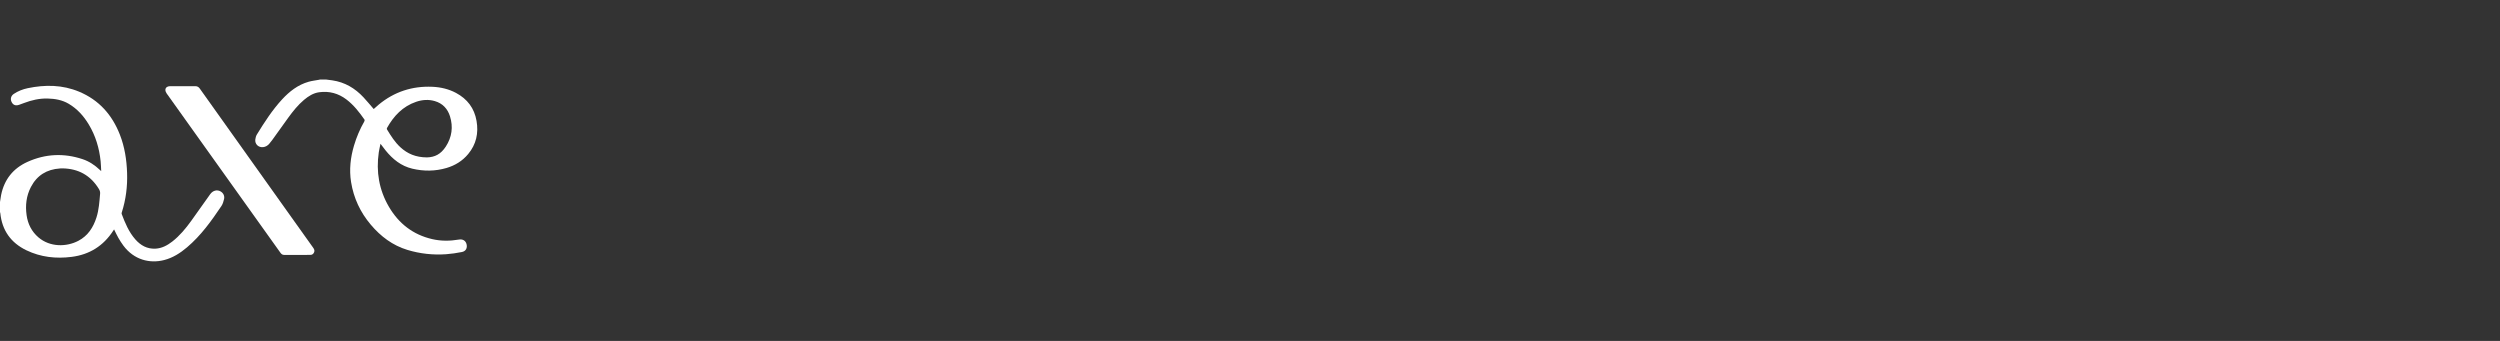 <svg xmlns="http://www.w3.org/2000/svg" fill="none" viewBox="0 0 220 30" height="30" width="220">
<rect x="0" y="0" width="220" height="30" fill="#333333" stroke="none"/>
<g clip-path="url(#clip0_3424_1401)">
<path fill="white" d="M5.506 14.817C5.458 14.817 5.425 14.816 5.391 14.817C5.354 14.819 5.315 14.823 5.277 14.825C4.122 14.899 3.252 15.43 2.718 16.46C2.313 17.241 2.219 18.081 2.342 18.945C2.452 19.716 2.786 20.376 3.383 20.889C4.396 21.757 5.847 21.741 6.895 21.192C7.736 20.752 8.209 20.013 8.489 19.136C8.705 18.459 8.747 17.755 8.809 17.053C8.824 16.891 8.783 16.761 8.7 16.626C7.967 15.427 6.889 14.841 5.506 14.817M0 17.774C0.033 17.568 0.058 17.361 0.099 17.157C0.376 15.796 1.156 14.816 2.417 14.246C3.992 13.534 5.616 13.458 7.259 14.003C7.843 14.196 8.346 14.531 8.79 14.955C8.816 14.979 8.843 15.004 8.906 15.058C8.888 14.743 8.884 14.469 8.856 14.198C8.738 13.042 8.413 11.95 7.81 10.95C7.364 10.21 6.801 9.579 6.046 9.133C5.472 8.795 4.846 8.687 4.192 8.67C3.469 8.651 2.781 8.811 2.111 9.066C1.968 9.12 1.824 9.173 1.681 9.223C1.374 9.329 1.155 9.246 1.022 8.977C0.89 8.714 0.964 8.431 1.213 8.264C1.587 8.015 1.999 7.852 2.436 7.761C3.974 7.439 5.496 7.456 6.965 8.07C8.714 8.8 9.87 10.109 10.55 11.852C10.972 12.932 11.145 14.062 11.184 15.215C11.224 16.404 11.079 17.569 10.713 18.705C10.701 18.744 10.695 18.794 10.709 18.83C11.01 19.629 11.336 20.416 11.911 21.068C12.378 21.599 12.95 21.919 13.678 21.882C14.244 21.854 14.72 21.596 15.157 21.259C15.816 20.747 16.34 20.11 16.825 19.44C17.388 18.661 17.937 17.87 18.498 17.088C18.737 16.756 19.108 16.667 19.415 16.847C19.656 16.988 19.784 17.244 19.715 17.53C19.666 17.736 19.604 17.953 19.488 18.125C18.606 19.44 17.684 20.726 16.462 21.762C15.864 22.27 15.21 22.689 14.44 22.886C13.174 23.21 11.792 22.866 10.863 21.621C10.698 21.399 10.55 21.165 10.413 20.927C10.278 20.692 10.167 20.444 10.039 20.187C10.009 20.233 9.981 20.275 9.953 20.318C9.093 21.641 7.874 22.404 6.311 22.604C4.933 22.78 3.59 22.634 2.328 22.027C0.955 21.366 0.179 20.273 0.026 18.751C0.023 18.719 0.009 18.69 0 18.66V17.774Z"></path>
<path fill="white" d="M37.571 13.851C38.265 13.836 38.798 13.565 39.231 12.897C39.766 12.071 39.893 11.173 39.599 10.234C39.389 9.566 38.95 9.097 38.263 8.896C37.713 8.736 37.165 8.775 36.628 8.956C35.441 9.359 34.647 10.204 34.053 11.266C34.034 11.299 34.038 11.361 34.057 11.392C34.399 11.954 34.746 12.512 35.238 12.961C35.862 13.532 36.587 13.846 37.571 13.851ZM28.706 7C28.884 7.024 29.063 7.045 29.241 7.07C30.34 7.23 31.242 7.762 31.988 8.565C32.296 8.895 32.584 9.247 32.887 9.594C33.032 9.466 33.176 9.33 33.33 9.204C34.701 8.073 36.28 7.559 38.053 7.637C38.78 7.669 39.481 7.832 40.128 8.176C41.125 8.708 41.743 9.521 41.936 10.64C42.123 11.719 41.909 12.703 41.198 13.557C40.694 14.165 40.043 14.563 39.288 14.784C38.294 15.074 37.288 15.081 36.286 14.844C35.299 14.611 34.555 14.008 33.931 13.237C33.786 13.057 33.649 12.868 33.484 12.652C33.429 12.923 33.368 13.162 33.333 13.403C33.086 15.104 33.355 16.716 34.229 18.204C35.094 19.677 36.351 20.656 38.038 21.043C38.818 21.223 39.601 21.215 40.386 21.081C40.724 21.023 40.98 21.18 41.056 21.485C41.141 21.828 40.999 22.107 40.643 22.178C40.185 22.27 39.721 22.339 39.257 22.372C38.104 22.452 36.968 22.33 35.859 21.994C34.545 21.594 33.502 20.805 32.629 19.772C31.706 18.682 31.121 17.433 30.895 16.023C30.72 14.932 30.841 13.861 31.154 12.807C31.373 12.065 31.675 11.357 32.059 10.686C32.084 10.642 32.099 10.56 32.075 10.526C31.618 9.872 31.13 9.244 30.488 8.755C29.777 8.215 28.975 7.997 28.091 8.117C27.573 8.187 27.145 8.46 26.753 8.789C26.213 9.244 25.777 9.794 25.364 10.361C24.886 11.014 24.42 11.677 23.947 12.334C23.867 12.445 23.779 12.554 23.689 12.658C23.545 12.82 23.37 12.926 23.148 12.949C22.74 12.992 22.413 12.675 22.468 12.269C22.488 12.121 22.527 11.963 22.604 11.838C23.271 10.755 23.96 9.684 24.827 8.743C25.477 8.041 26.218 7.464 27.156 7.196C27.448 7.112 27.755 7.081 28.054 7.024C28.09 7.018 28.126 7.007 28.161 6.999H28.707L28.706 7Z"></path>
<path fill="white" d="M16.08 7.585C16.443 7.585 16.806 7.591 17.169 7.583C17.349 7.58 17.476 7.646 17.579 7.792C20.268 11.569 22.958 15.346 25.649 19.122C26.283 20.011 26.916 20.9 27.55 21.787C27.632 21.904 27.701 22.019 27.653 22.17C27.603 22.328 27.482 22.431 27.318 22.431C26.544 22.433 25.769 22.432 24.995 22.432C24.844 22.432 24.752 22.345 24.67 22.231C23.875 21.117 23.08 20.005 22.285 18.892C19.744 15.337 17.202 11.782 14.666 8.224C14.604 8.135 14.554 8.017 14.554 7.913C14.555 7.716 14.719 7.588 14.932 7.587C15.314 7.585 15.697 7.586 16.079 7.586"></path>
</g>
<defs>
<clipPath id="clip0_3424_1401">
<rect transform="translate(0 7)" fill="white" height="16" width="42"></rect>
</clipPath>
</defs>
</svg>

